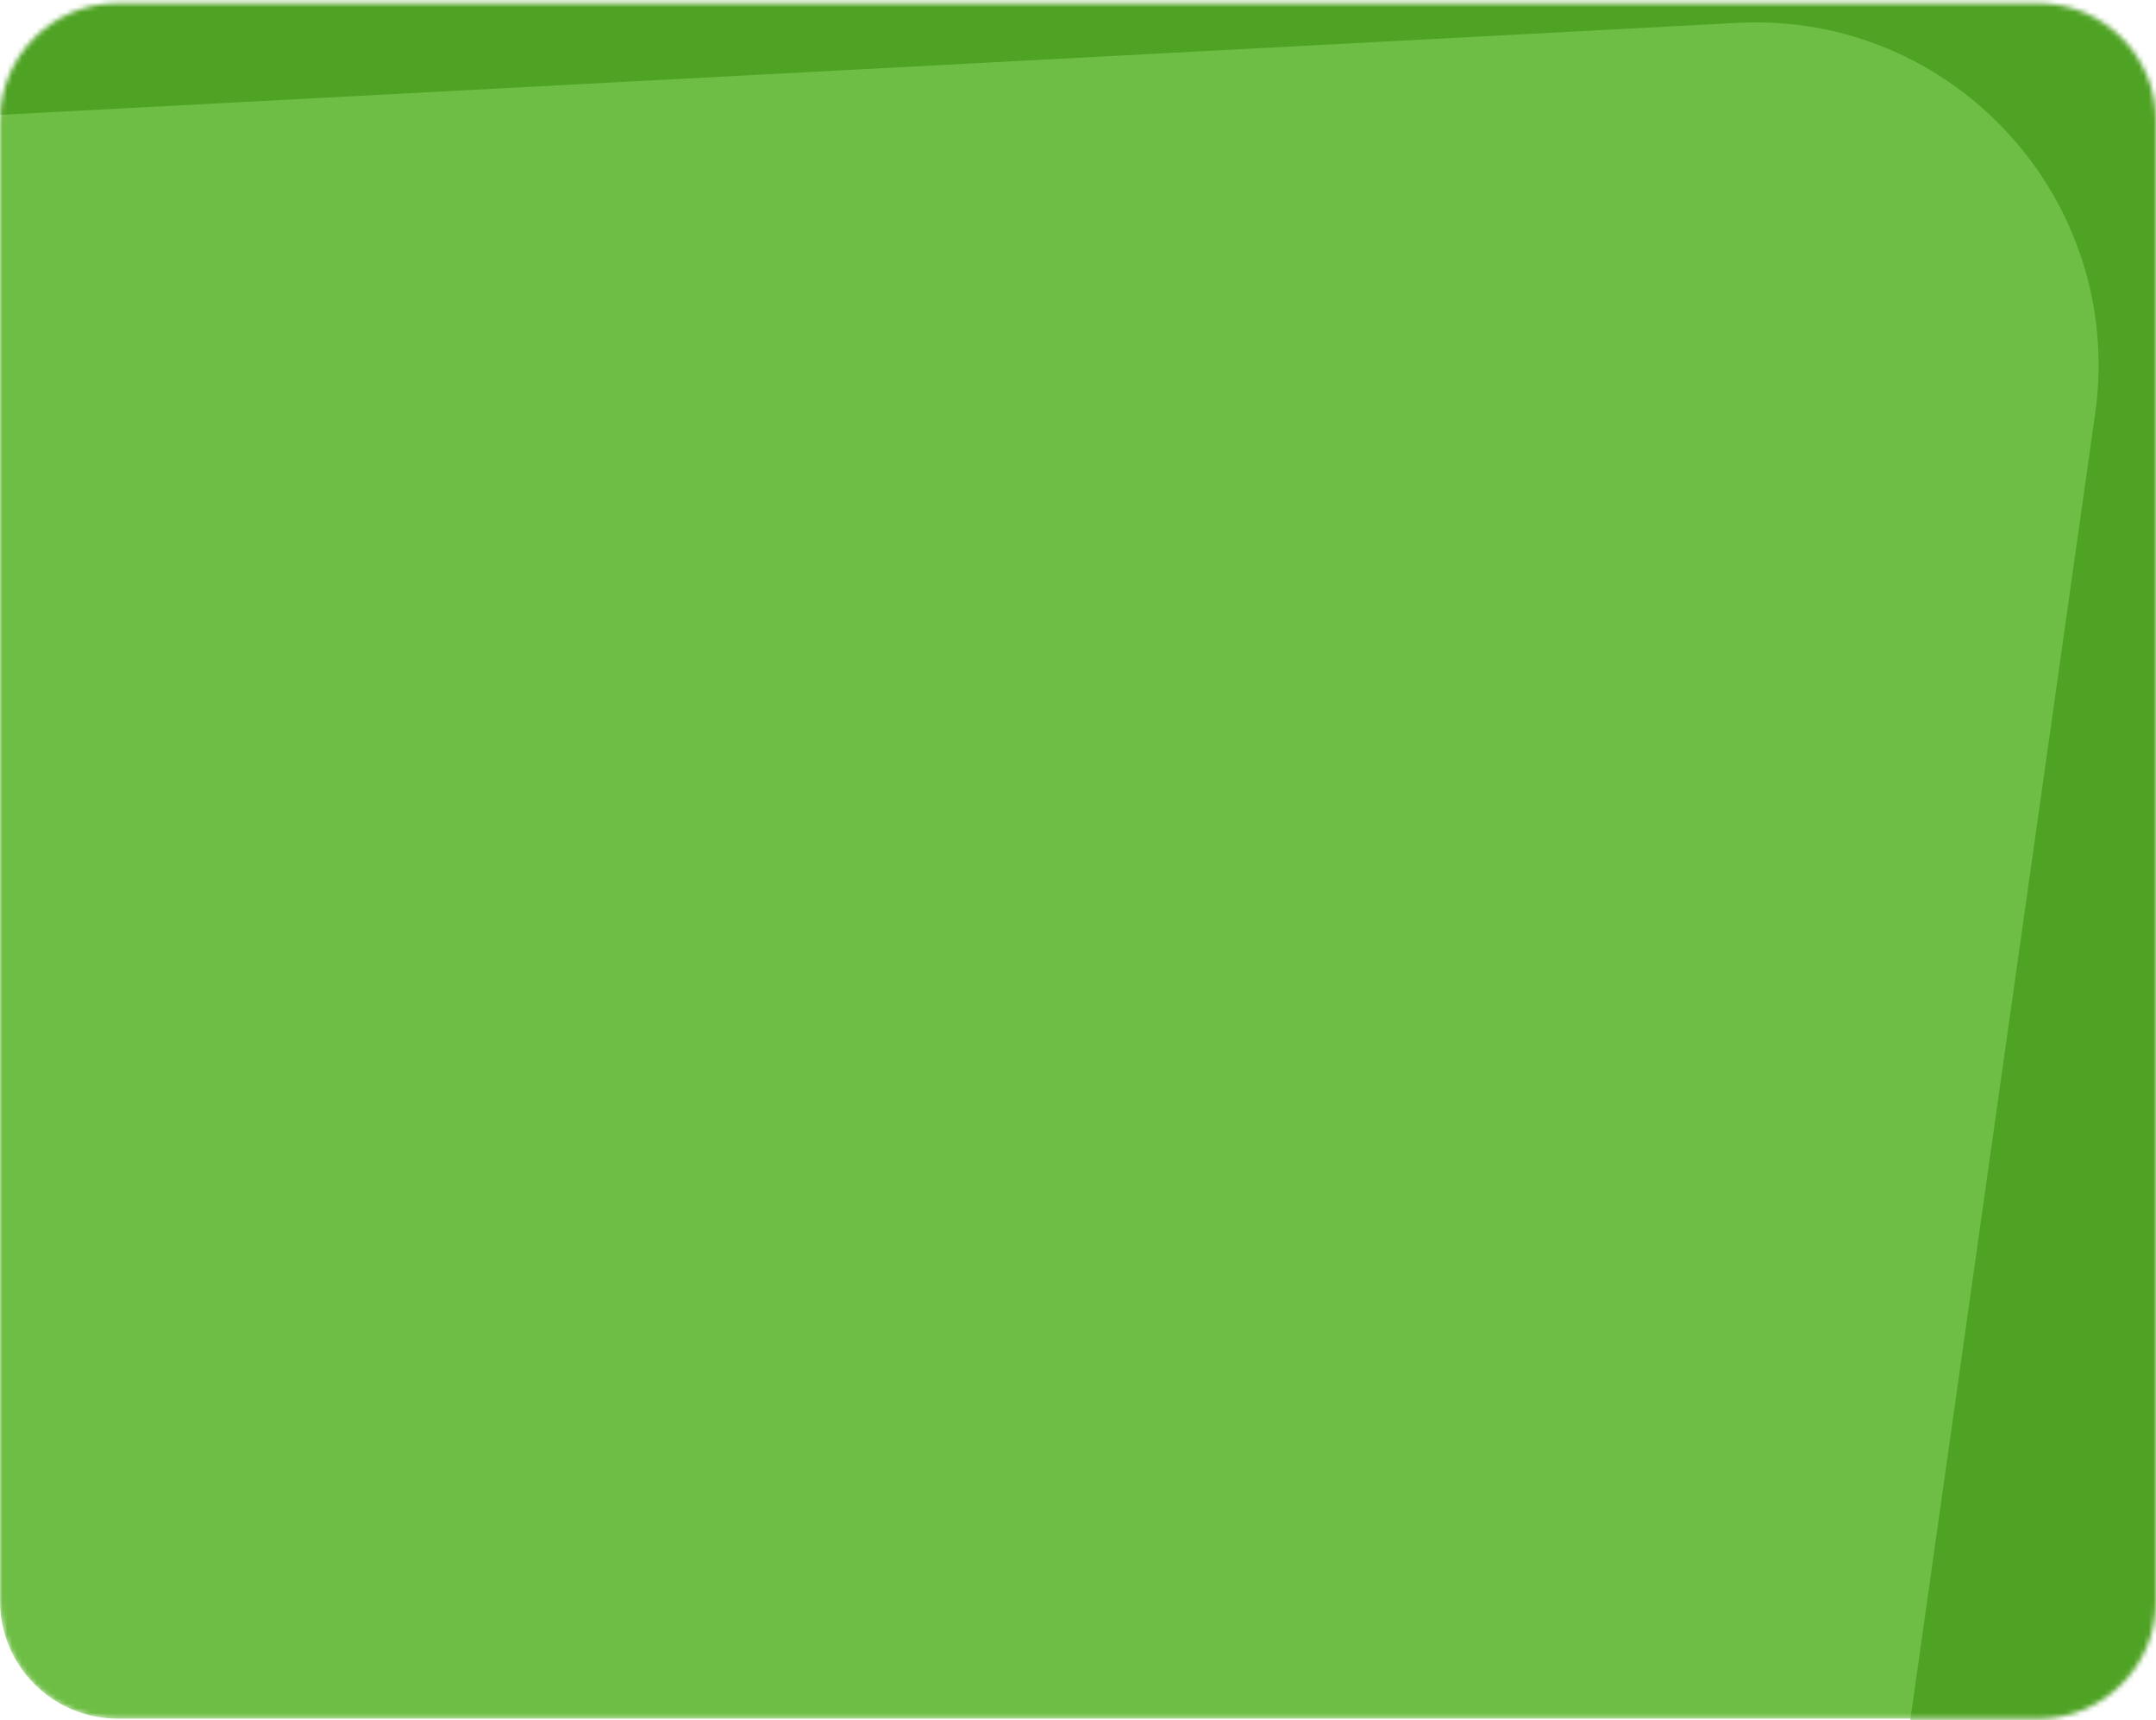 <svg width="440" height="351" viewBox="0 0 440 351" fill="none" xmlns="http://www.w3.org/2000/svg">
<g clip-path="url(#clip0_1_2)">
<mask id="mask0_1_2" style="mask-type:luminance" maskUnits="userSpaceOnUse" x="0" y="0" width="440" height="351">
<path d="M416 0.671H24C10.745 0.671 0 11.416 0 24.671V326.671C0 339.926 10.745 350.671 24 350.671H416C429.255 350.671 440 339.926 440 326.671V24.671C440 11.416 429.255 0.671 416 0.671Z" fill="white"/>
</mask>
<g mask="url(#mask0_1_2)">
<path d="M416 0.671H24C10.745 0.671 0 11.416 0 24.671V326.671C0 339.926 10.745 350.671 24 350.671H416C429.255 350.671 440 339.926 440 326.671V24.671C440 11.416 429.255 0.671 416 0.671Z" fill="#6EBE45"/>
<path d="M354.572 4.668L-61 26.671L-93.745 -160.413L550.063 -112.422L523.613 639.193L348.033 646.462L427.583 84.379C433.757 40.752 398.572 2.338 354.572 4.668Z" fill="#4FA324"/>
</g>
</g>
<defs>
<clipPath id="clip0_1_2">
<rect width="440" height="351" fill="white"/>
</clipPath>
</defs>
</svg>
